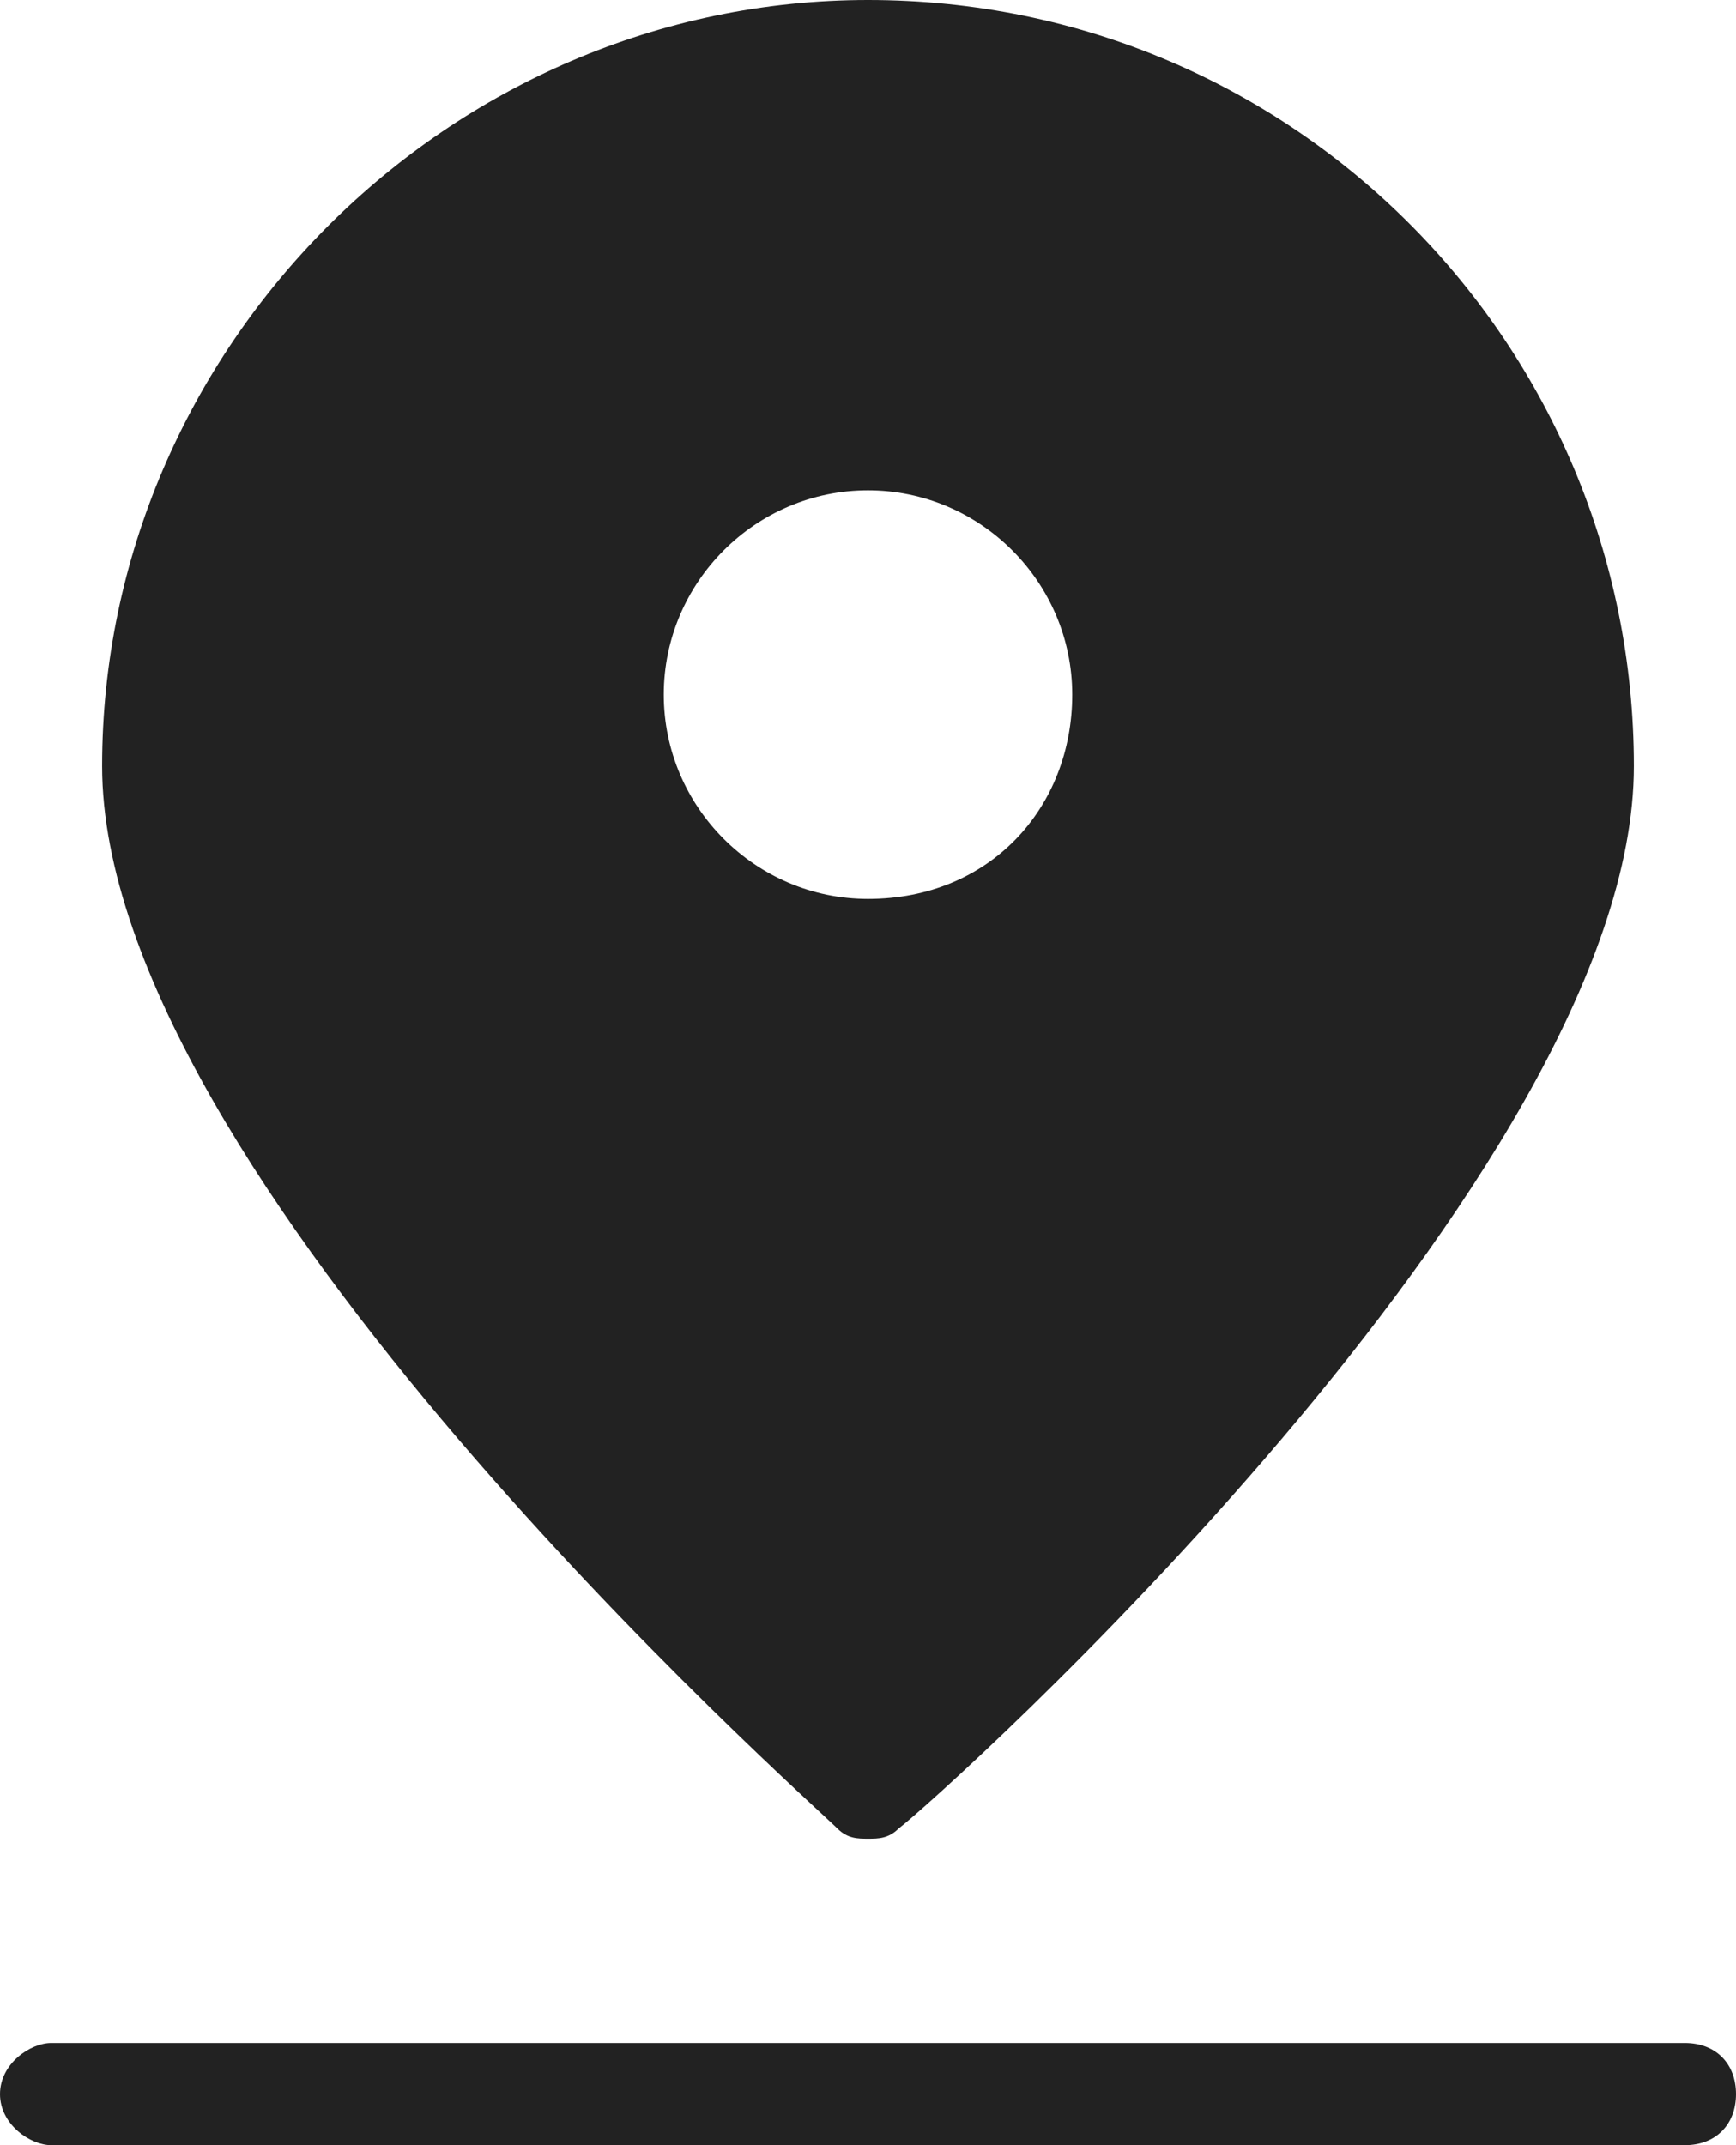 <?xml version="1.0" encoding="utf-8"?>
<!-- Generator: Adobe Illustrator 28.0.0, SVG Export Plug-In . SVG Version: 6.00 Build 0)  -->
<svg version="1.1" id="Layer_1" xmlns="http://www.w3.org/2000/svg" xmlns:xlink="http://www.w3.org/1999/xlink" x="0px" y="0px"
	 viewBox="0 0 17 21" style="enable-background:new 0 0 17 21;" xml:space="preserve">
<style type="text/css">
	.st0{fill:#222222;}
</style>
<g>
	<path class="st0" d="M8.5,0C4.4,0,1,3.4,1,7.5c0,4,6.9,10.1,7.2,10.4C8.3,18,8.4,18,8.5,18s0.2,0,0.3-0.1C9.2,17.6,16,11.5,16,7.5
		C16,3.4,12.7,0,8.5,0z M8.5,8.8c-1.1,0-2-0.9-2-2s0.9-2,2-2s2,0.9,2,2S9.7,8.8,8.5,8.8z"/>
	<path class="st0" d="M0.5,21C0.3,21,0,20.8,0,20.5S0.3,20,0.5,20h16c0.3,0,0.5,0.2,0.5,0.5S16.8,21,16.5,21H0.5z"/>
</g>
</svg>
